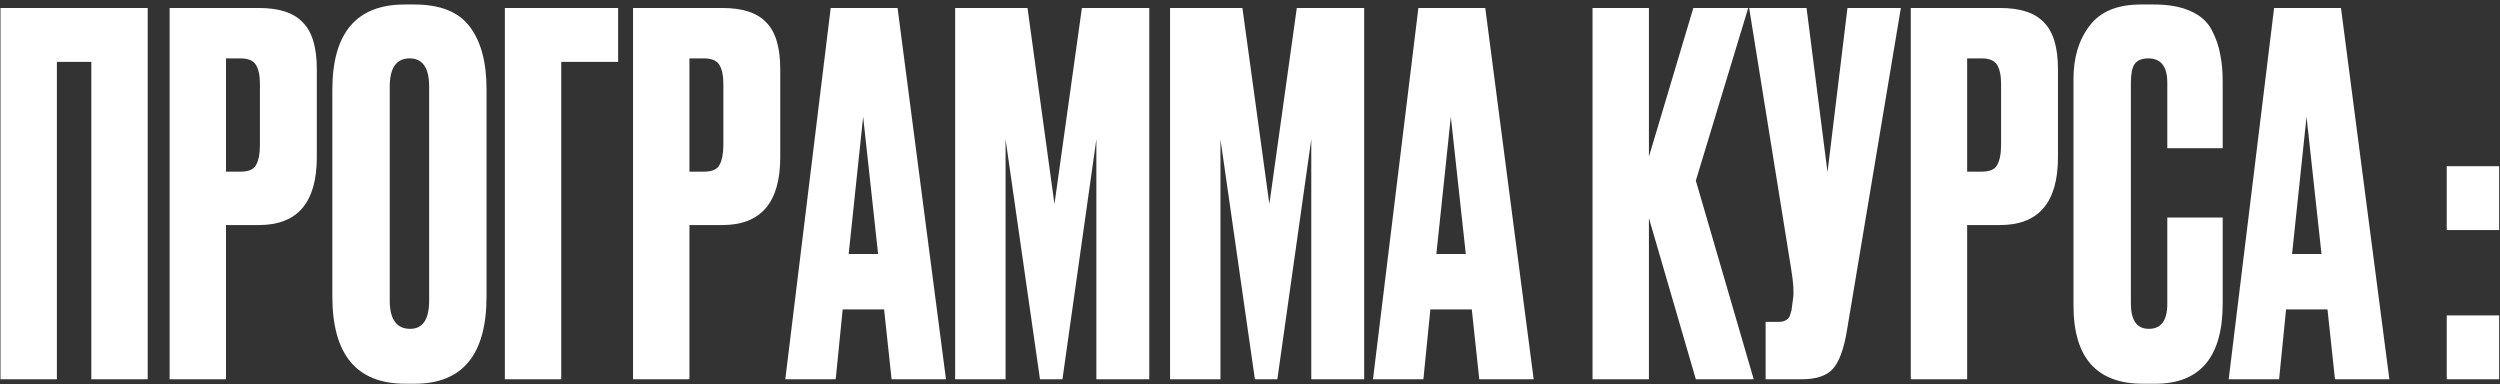 <?xml version="1.0" encoding="UTF-8"?> <svg xmlns="http://www.w3.org/2000/svg" width="501" height="77" viewBox="0 0 501 77" fill="none"><rect x="0" y="0" width="501" height="77" fill="#333333" stroke="none"/> <path d="M0.1 76V1.6H29.6V76H18.3V12.4H11.4V76H0.1ZM51.891 45.1H45.291V76H33.991V1.6H51.891C55.958 1.6 58.891 2.567 60.691 4.5C62.558 6.367 63.491 9.5 63.491 13.9V31.5C63.491 40.567 59.625 45.1 51.891 45.1ZM45.291 11.7V34.4H48.191C49.791 34.4 50.825 33.967 51.291 33.1C51.825 32.167 52.091 30.8 52.091 29V16.8C52.091 15.133 51.825 13.867 51.291 13C50.758 12.133 49.725 11.7 48.191 11.7H45.291ZM97.502 17.9V59.4C97.502 71.067 92.702 76.9 83.102 76.9H81.202C71.468 76.9 66.602 71.067 66.602 59.4V18C66.602 6.6 71.435 0.9 81.102 0.9H83.002C88.202 0.9 91.902 2.367 94.102 5.3C96.368 8.233 97.502 12.433 97.502 17.9ZM86.002 60.2V17.4C86.002 13.6 84.702 11.7 82.102 11.7C79.435 11.7 78.102 13.6 78.102 17.4V60.2C78.102 64 79.468 65.9 82.202 65.9C84.735 65.9 86.002 64 86.002 60.2ZM101.174 76V1.6H123.874V12.4H112.474V76H101.174ZM144.763 45.1H138.163V76H126.863V1.6H144.763C148.829 1.6 151.763 2.567 153.563 4.5C155.429 6.367 156.363 9.5 156.363 13.9V31.5C156.363 40.567 152.496 45.1 144.763 45.1ZM138.163 11.7V34.4H141.063C142.663 34.4 143.696 33.967 144.163 33.1C144.696 32.167 144.963 30.8 144.963 29V16.8C144.963 15.133 144.696 13.867 144.163 13C143.629 12.133 142.596 11.7 141.063 11.7H138.163ZM178.673 76L177.173 62H168.873L167.473 76H157.373L166.473 1.6H179.873L189.573 76H178.673ZM172.973 23.4L170.073 50.9H175.973L172.973 23.4ZM191.413 76V1.6H205.913L211.313 40.9L216.813 1.6H230.313V76H219.713V27.9L212.913 76H208.413L201.513 27.9V76H191.413ZM234.48 76V1.6H248.98L254.38 40.9L259.88 1.6H273.38V76H262.78V27.9L255.98 76H251.48L244.58 27.9V76H234.48ZM296.446 76L294.946 62H286.646L285.246 76H275.146L284.246 1.6H297.646L307.346 76H296.446ZM290.746 23.4L287.846 50.9H293.746L290.746 23.4ZM339.843 76L330.443 43.7V76H319.143V1.6H330.443V31.4L339.343 1.6H350.343L339.843 36.2L351.443 76H339.843ZM380.932 1.6L370.132 66.2C369.532 69.867 368.599 72.433 367.332 73.9C366.065 75.3 363.999 76 361.132 76H353.832V64.5H356.432C357.032 64.5 357.499 64.4 357.832 64.2C358.232 64 358.499 63.733 358.632 63.4C358.765 63.067 358.899 62.633 359.032 62.1L359.332 59.8C359.532 58.6 359.399 56.6 358.932 53.8L350.532 1.6H362.032L366.232 34.5L370.232 1.6H380.932ZM400.817 45.1H394.217V76H382.917V1.6H400.817C404.884 1.6 407.817 2.567 409.617 4.5C411.484 6.367 412.417 9.5 412.417 13.9V31.5C412.417 40.567 408.551 45.1 400.817 45.1ZM394.217 11.7V34.4H397.117C398.717 34.4 399.751 33.967 400.217 33.1C400.751 32.167 401.017 30.8 401.017 29V16.8C401.017 15.133 400.751 13.867 400.217 13C399.684 12.133 398.651 11.7 397.117 11.7H394.217ZM434.327 60.9V43.6H445.427V60.8C445.427 71.533 440.927 76.9 431.927 76.9H429.427C420.161 76.9 415.527 71.667 415.527 61.2V15.8C415.527 11.533 416.594 8 418.727 5.2C420.861 2.333 424.294 0.9 429.027 0.9H431.627C434.561 0.9 436.994 1.333 438.927 2.2C440.927 3.067 442.361 4.333 443.227 6C444.094 7.667 444.661 9.3 444.927 10.9C445.261 12.433 445.427 14.267 445.427 16.4V29.7H434.327V16.6C434.327 13.333 433.061 11.7 430.527 11.7C429.194 11.7 428.261 12.1 427.727 12.9C427.261 13.633 427.027 14.867 427.027 16.6V60.8C427.027 64.2 428.227 65.9 430.627 65.9C433.094 65.9 434.327 64.233 434.327 60.9ZM467.93 76L466.43 62H458.13L456.73 76H446.63L455.73 1.6H469.13L478.83 76H467.93ZM462.23 23.4L459.33 50.9H465.23L462.23 23.4ZM500.827 63.2V76H490.327V63.2H500.827ZM500.827 33.3V46.1H490.327V33.3H500.827Z" fill="white"></path> </svg> 